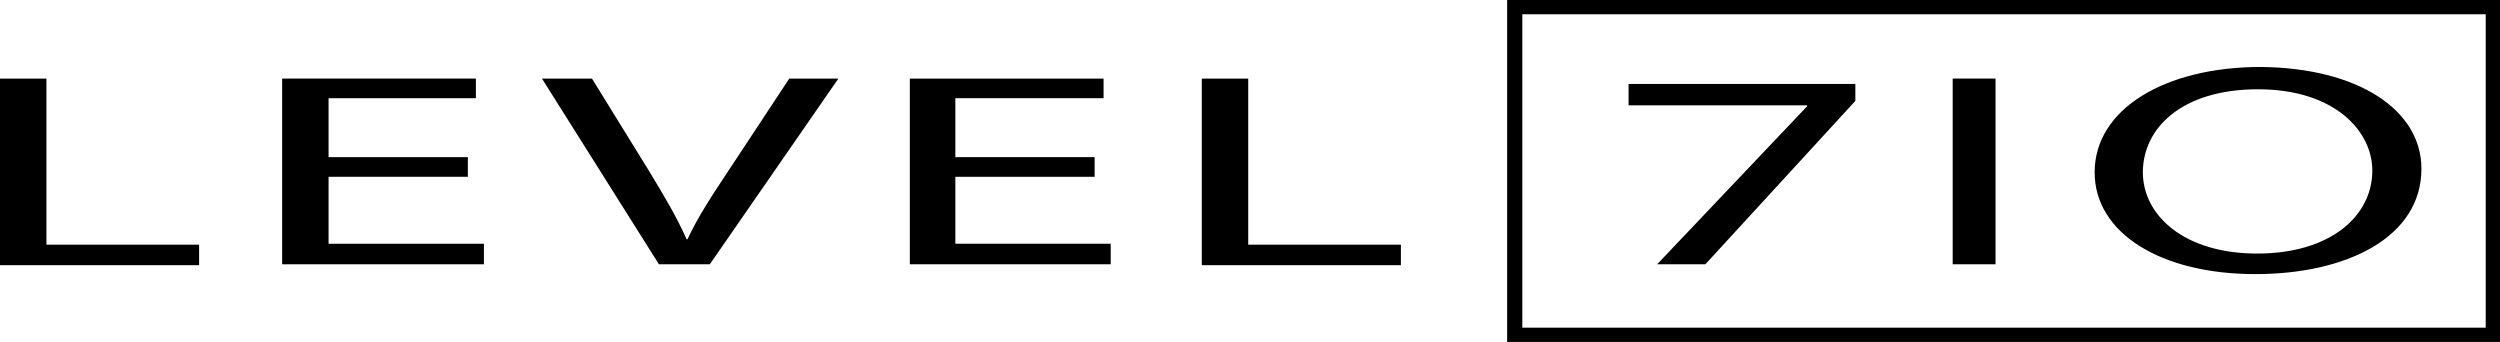 <svg xml:space="preserve" style="enable-background:new 0 0 280 38.3;" viewBox="0 0 280 38.3" y="0px" x="0px" xmlns:xlink="http://www.w3.org/1999/xlink" xmlns="http://www.w3.org/2000/svg" version="1.1">
<style type="text/css">
	.st0{fill:none;stroke:#E62A26;stroke-width:0.1;stroke-miterlimit:10;}
</style>
<g id="Ebene_2">
</g>
<g id="Ebene_1">
	<g>
		<g>
			<path d="M0,8.8h5.2v18.6h17.1v2.3H0V8.8z"></path>
			<path d="M52.4,19.8H36.8v7.5h17.4v2.3H31.6V8.8h21.7V11H36.8v6.6h15.6V19.8z"></path>
			<path d="M73.8,29.6L60.7,8.8h5.6L72.6,19c1.7,2.8,3.2,5.3,4.3,7.8H77c1.1-2.4,2.8-5,4.6-7.7l6.8-10.3h5.5L79.5,29.6H73.8z"></path>
			<path d="M122.5,19.8H107v7.5h17.4v2.3h-22.5V8.8h21.7V11H107v6.6h15.6V19.8z"></path>
			<path d="M134.6,8.8h5.2v18.6h17.1v2.3h-22.3V8.8z"></path>
		</g>
		<g>
			<g>
				<path d="M280,38.3H168.8V0H280V38.3z M170.5,36.7h107.9V1.6H170.5V36.7z"></path>
			</g>
			<g>
				<path d="M207.8,9.4v1.9L191,29.6h-5.4l16.8-17.7v-0.1h-20V9.4H207.8z"></path>
			</g>
			<g>
				<path d="M223.5,8.8v20.8h-4.8V8.8H223.5z"></path>
			</g>
			<g>
				<path d="M271.2,18.9c0,7.7-8.4,11.8-18.6,11.8c-10.6,0-18-4.6-18-11.4c0-7.1,7.9-11.8,18.6-11.8
					C264.1,7.6,271.2,12.3,271.2,18.9z M240,19.3c0,4.8,4.6,9.1,12.8,9.1c8.2,0,12.9-4.2,12.9-9.3c0-4.4-4.2-9.1-12.8-9.1
					C244.3,10,240,14.4,240,19.3z"></path>
			</g>
		</g>
	</g>
</g>
</svg>
